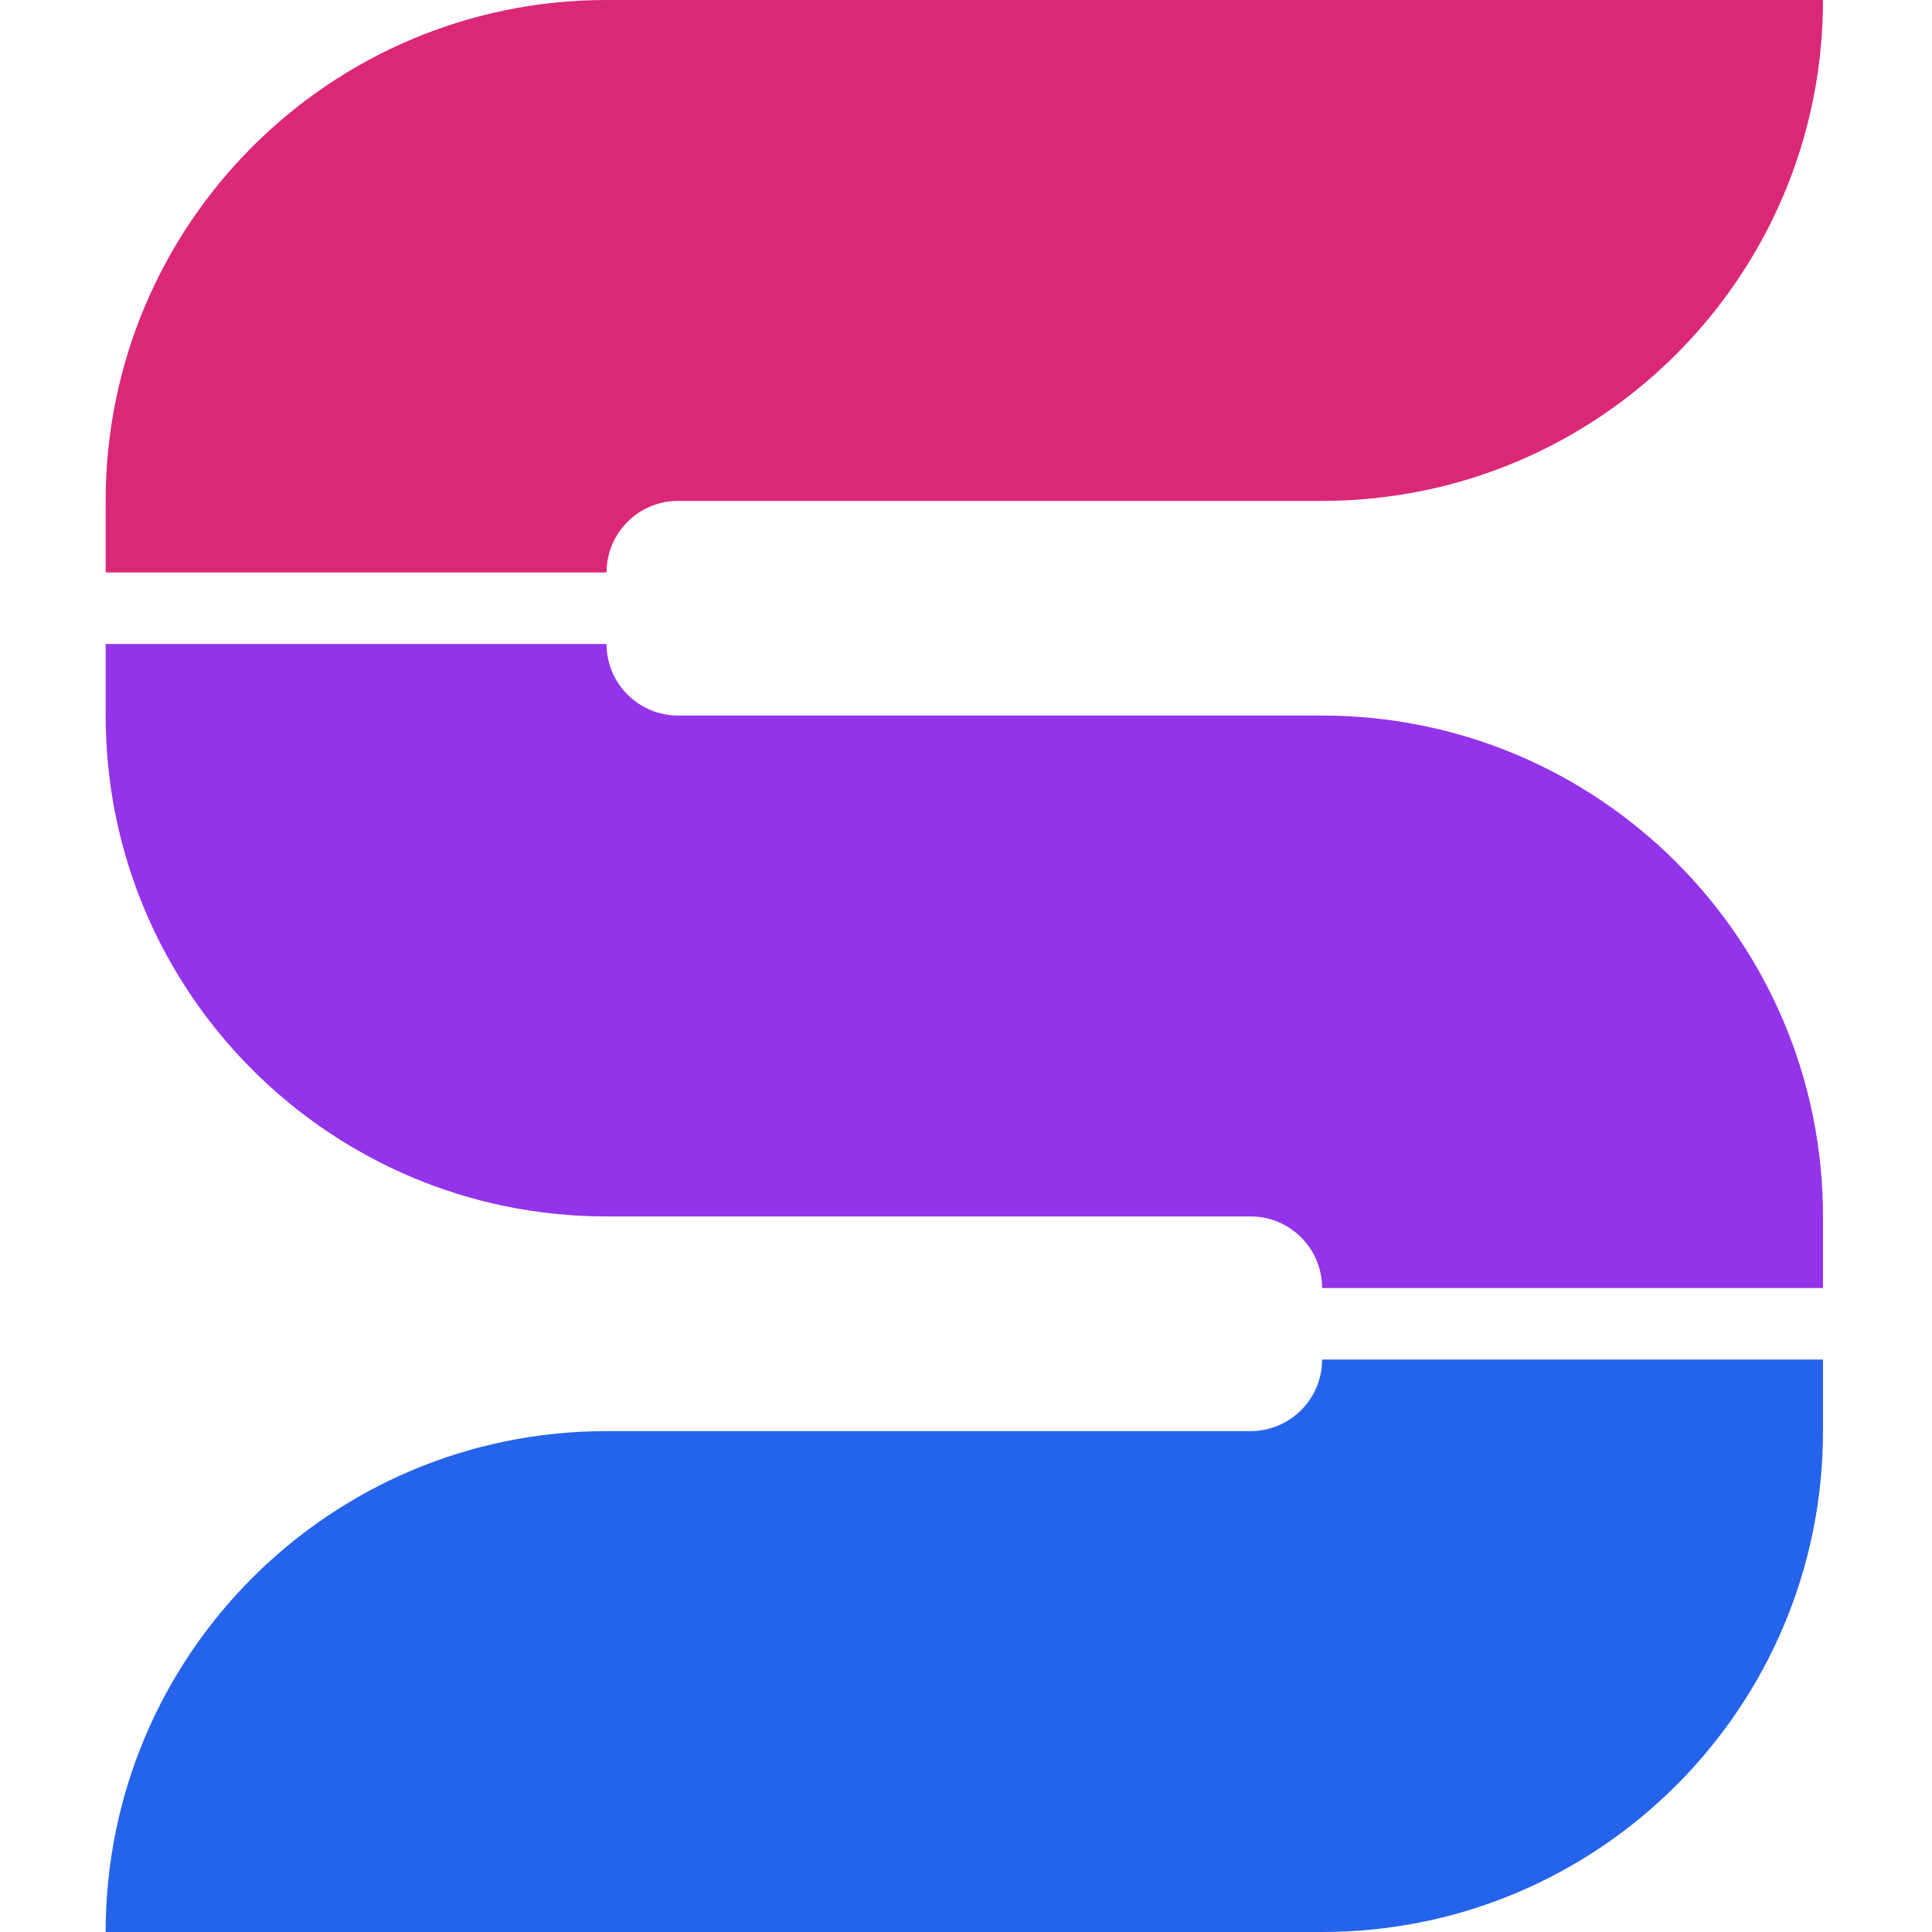 <svg width="256" height="256" viewBox="0 0 256 256" fill="none" xmlns="http://www.w3.org/2000/svg">
<path d="M14 75.852H80.37C80.37 70.615 84.615 66.37 89.852 66.37H175.185C211.841 66.37 241.556 36.655 241.556 0H175.185H80.37C43.715 0 14 29.715 14 66.37V75.852Z" fill="#DB2777"/>
<path d="M14 85.333H80.37C80.37 90.57 84.615 94.815 89.852 94.815H175.185C211.841 94.815 241.556 124.53 241.556 161.185V170.667H175.185C175.185 165.43 170.94 161.185 165.704 161.185H80.37C43.715 161.185 14 131.47 14 94.815V85.333Z" fill="#9333EA"/>
<path d="M241.556 180.148H175.185C175.185 185.385 170.94 189.63 165.704 189.63H80.37C43.715 189.63 14 219.345 14 256H80.37H175.185C211.841 256 241.556 226.285 241.556 189.63V180.148Z" fill="#2563EB"/>
</svg>
